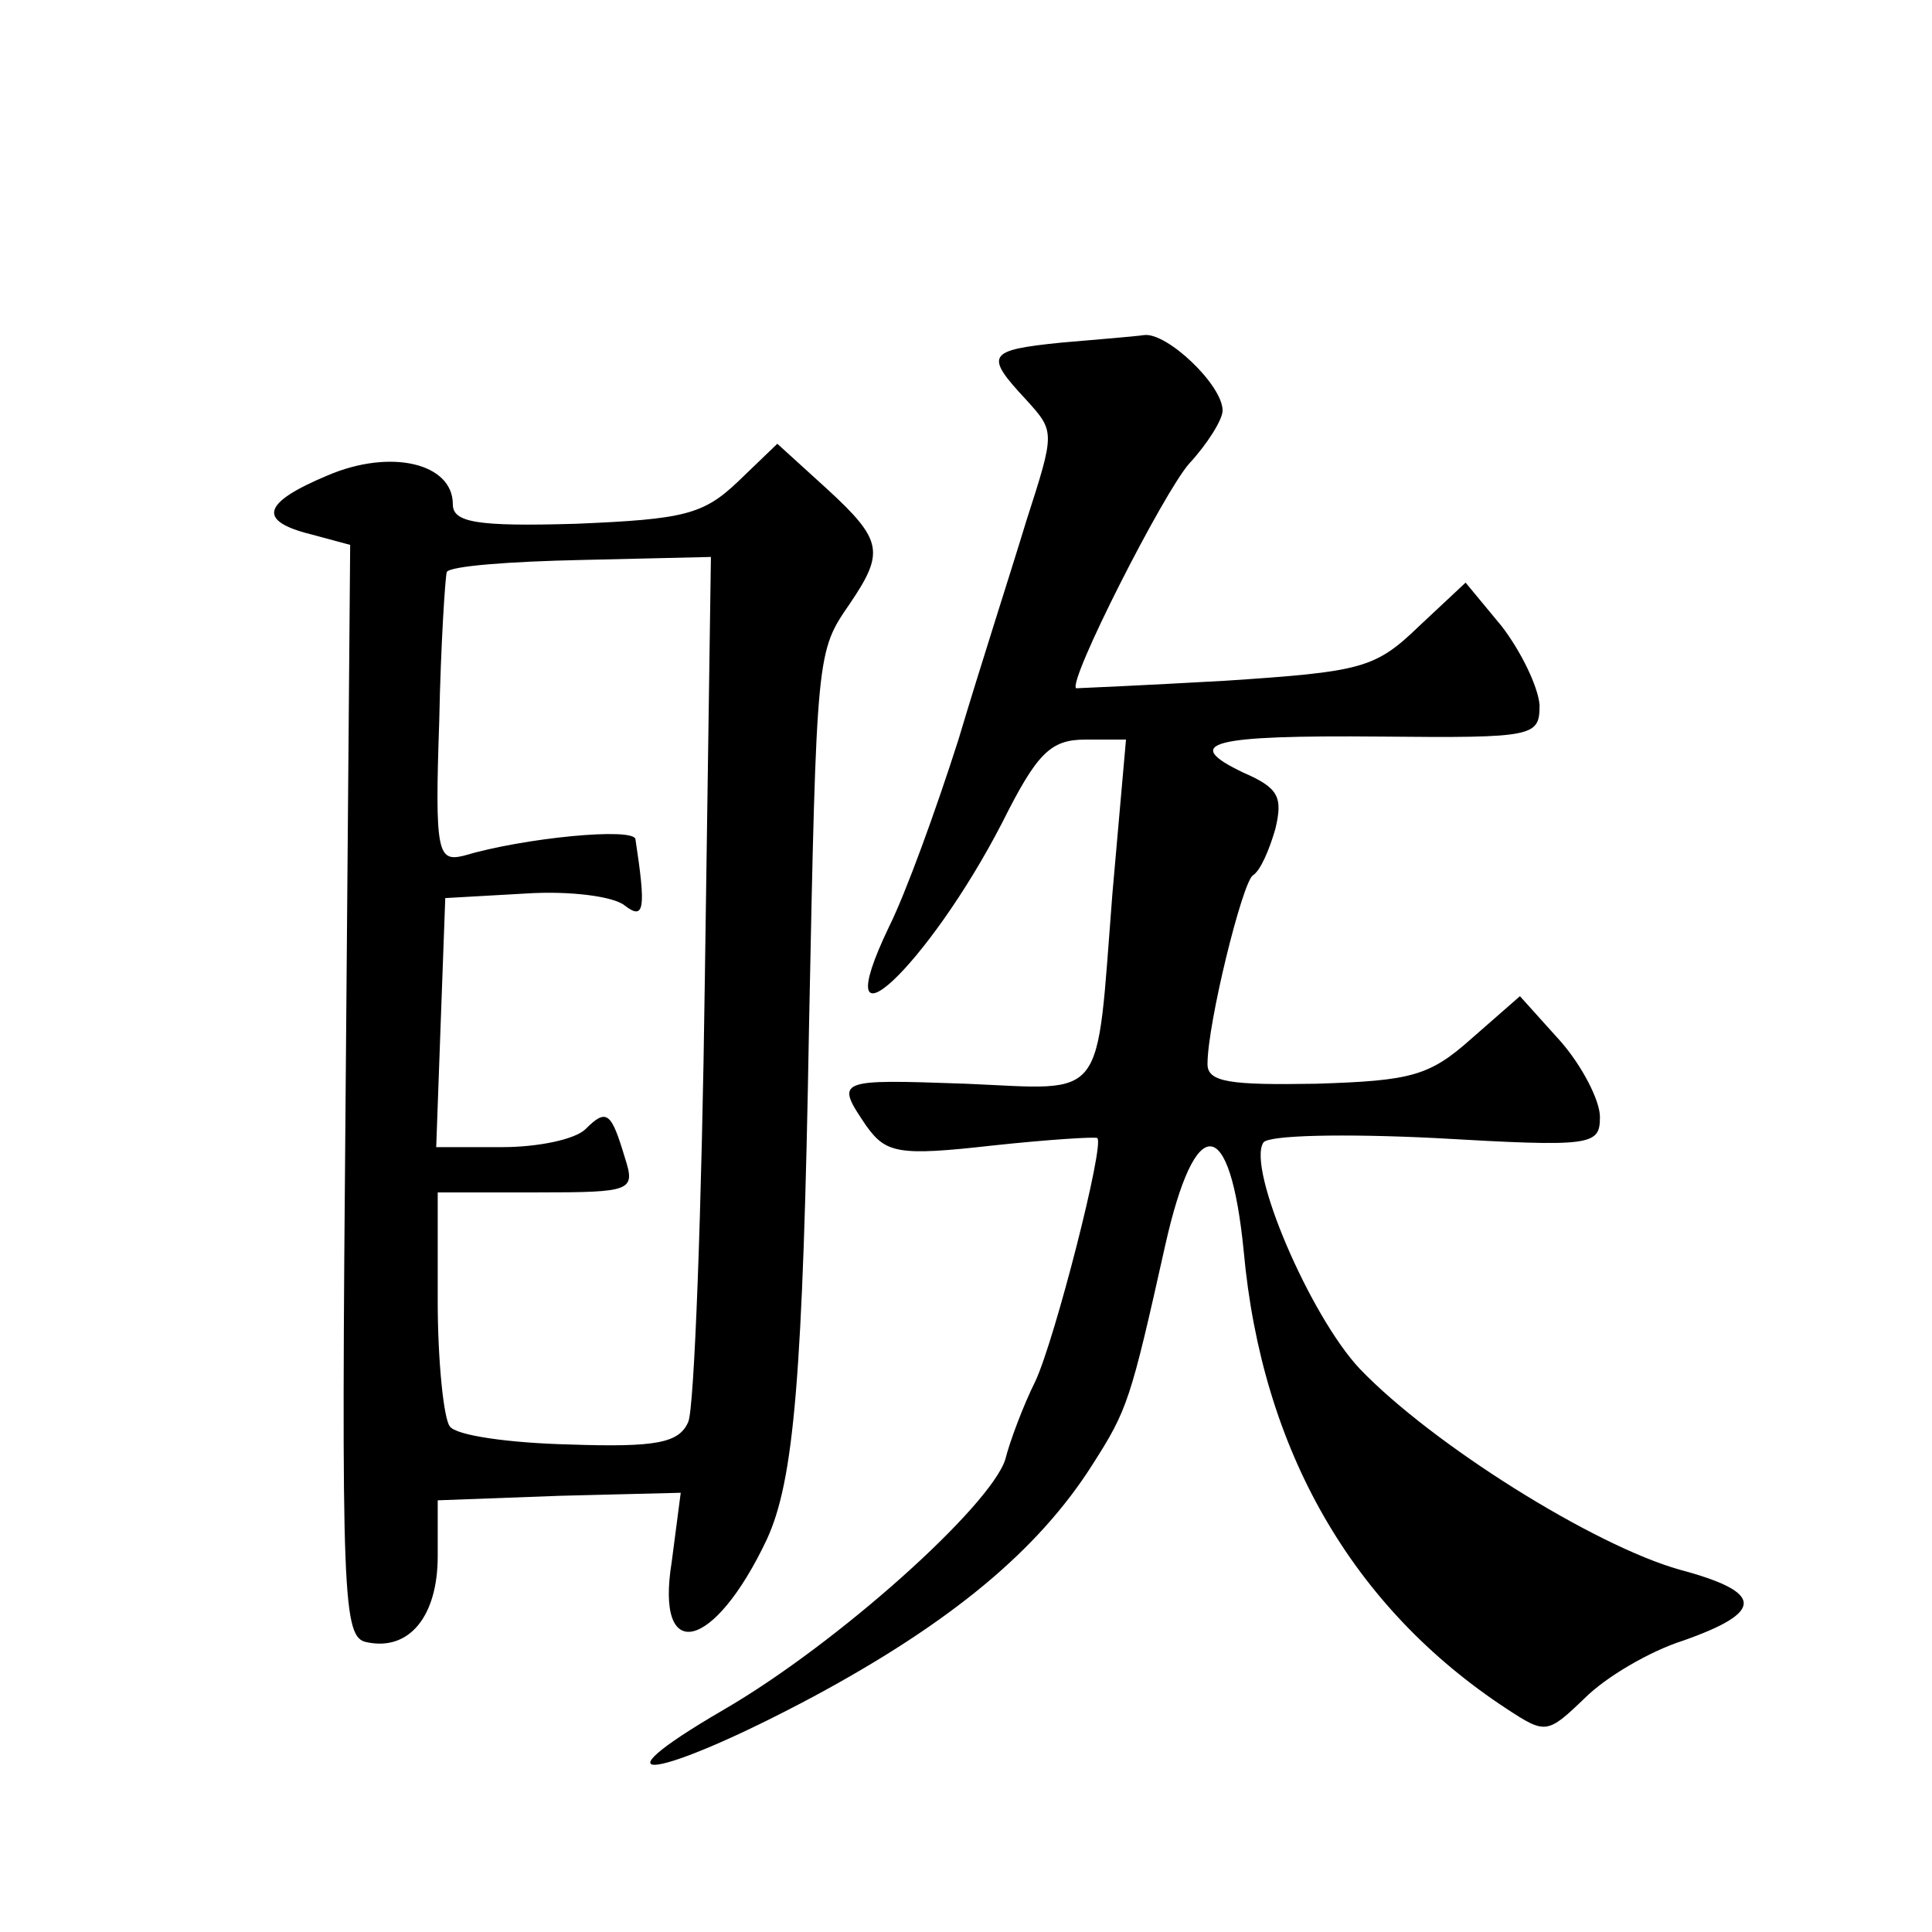 <?xml version="1.0" standalone="no"?>
<!DOCTYPE svg PUBLIC "-//W3C//DTD SVG 20010904//EN"
 "http://www.w3.org/TR/2001/REC-SVG-20010904/DTD/svg10.dtd">
<svg version="1.0" xmlns="http://www.w3.org/2000/svg"
 width="128pt" height="128pt" viewBox="0 0 128 128"
 preserveAspectRatio="xMidYMid meet">
<g transform="translate(0,128) scale(0.1,-0.1)"
fill="#0" stroke="none">
<path d="M703 1053 c-49 -5 -51 -8 -23 -38 19 -21 19 -21 0 -80 -10 -33 -31 -98
-45 -145 -15 -47 -35 -102 -46 -124 -44 -92 26 -26 75 69 23 46 32 55 55 55 l27
0 -9 -102 c-11 -140 -3 -130 -97 -126 -86 3 -87 3 -66 -28 13 -18 21 -20 83 -13
37 4 69 6 70 5 5 -4 -28 -133 -41 -161 -8 -16 -17 -40 -20 -52 -10 -31 -111 -122
-187 -166 -91 -53 -43 -46 60 9 91 49 149 97 185 154 23 36 25 42 48 145 20 89
43 87 52 -4 12 -132 72 -236 174 -303 26 -17 27 -17 52 7 14 14 43 31 65 38 54
19 54 32 -2 47 -57 16 -164 83 -212 133 -33 35 -75 133 -64 150 3 5 54 6 114 3
104 -6 109 -5 109 14 0 11 -12 34 -26 50 l-27 30 -32 -28 c-28 -25 -40 -28 -103
-30 -57 -1 -72 1 -72 13 0 27 23 120 30 125 5 3 11 17 15 31 5 21 2 27 -21 37 -42
20 -22 25 91 24 102 -1 105 0 105 21 -1 12 -12 35 -25 52 l-24 29 -31 -29 c-29
-28 -38 -30 -128 -36 -53 -3 -98 -5 -99 -5 -6 4 58 130 75 149 12 13 22 29 22 35
0 17 -37 52 -52 50 -7 -1 -32 -3 -55 -5z M489 961 c-23 -22 -36 -25 -107 -28 -67
-2 -82 1 -82 13 0 27 -41 37 -83 19 -43 -18 -47 -30 -11 -39 l26 -7 -3 -362 c-3
-338 -2 -362 14 -365 28 -6 47 17 47 57 l0 37 81 3 80 2 -6 -46 c-11 -68 28 -59
63 15 18 39 24 107 28 340 5 249 5 248 27 280 23 34 22 42 -15 76 l-33 30 -26 -25z
m-22 -328 c-2 -153 -7 -286 -11 -295 -6 -14 -21 -17 -79 -15 -40 1 -75 6 -79 12
-4 5 -8 43 -8 83 l0 72 66 0 c63 0 65 1 58 23 -9 30 -12 33 -26 19 -7 -7 -32 -12
-55 -12 l-44 0 3 83 3 82 53 3 c30 2 59 -2 66 -8 13 -10 14 -2 7 44 -1 8 -74 1
-114 -11 -17 -4 -19 2 -16 89 1 51 4 96 5 99 2 4 42 7 89 8 l86 2 -4 -278z"/>
</g>
</svg>
